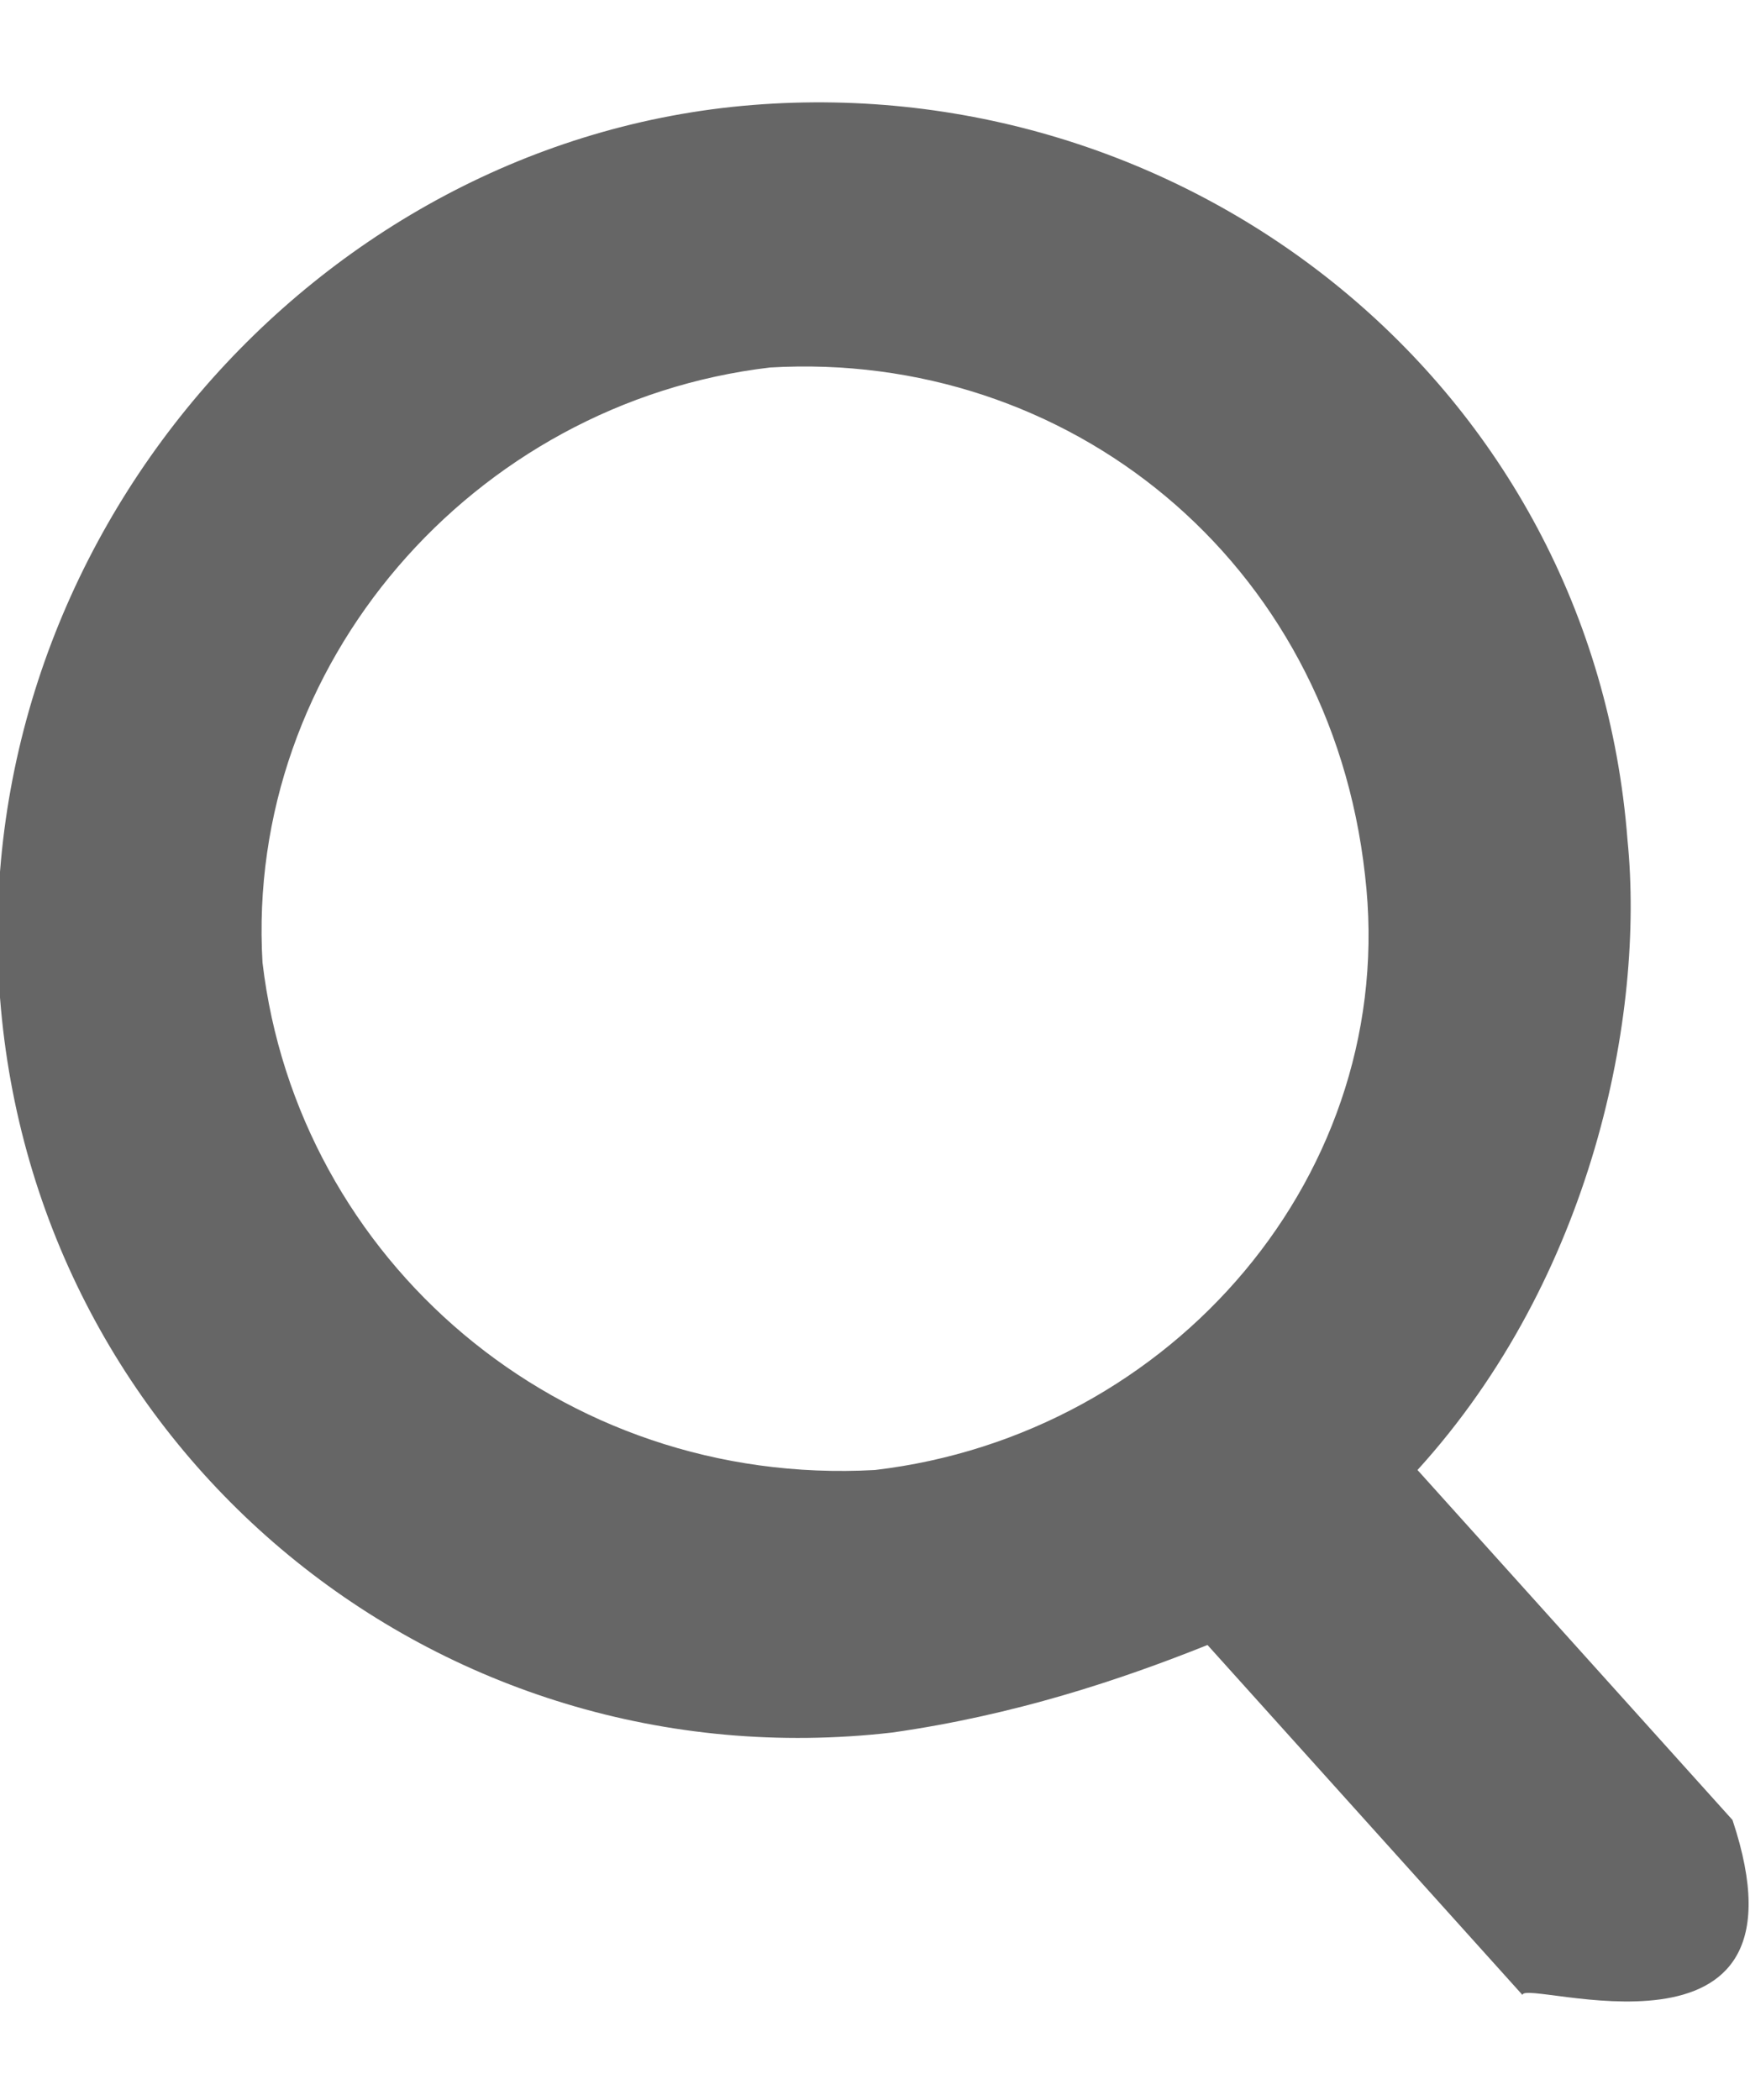 <svg xmlns="http://www.w3.org/2000/svg" viewBox="0 0 10 12"><path d="m9.9 10.4-1.8-2c1-1.1 1.3-2.6 1.2-3.6C9.1 2.2 6.8.4 4.3.6S-.2 3.1 0 5.7c.2 2.6 2.5 4.5 5.1 4.2.7-.1 1.3-.3 1.8-.5l1.8 2c0-.1 1.7.5 1.2-1zM5 8.4c-1.8.1-3.3-1.2-3.5-2.9-.1-1.7 1.2-3.2 2.9-3.4C6.1 2 7.6 3.2 7.8 5 8 6.7 6.7 8.2 5 8.4z" fill="#666"/></svg>